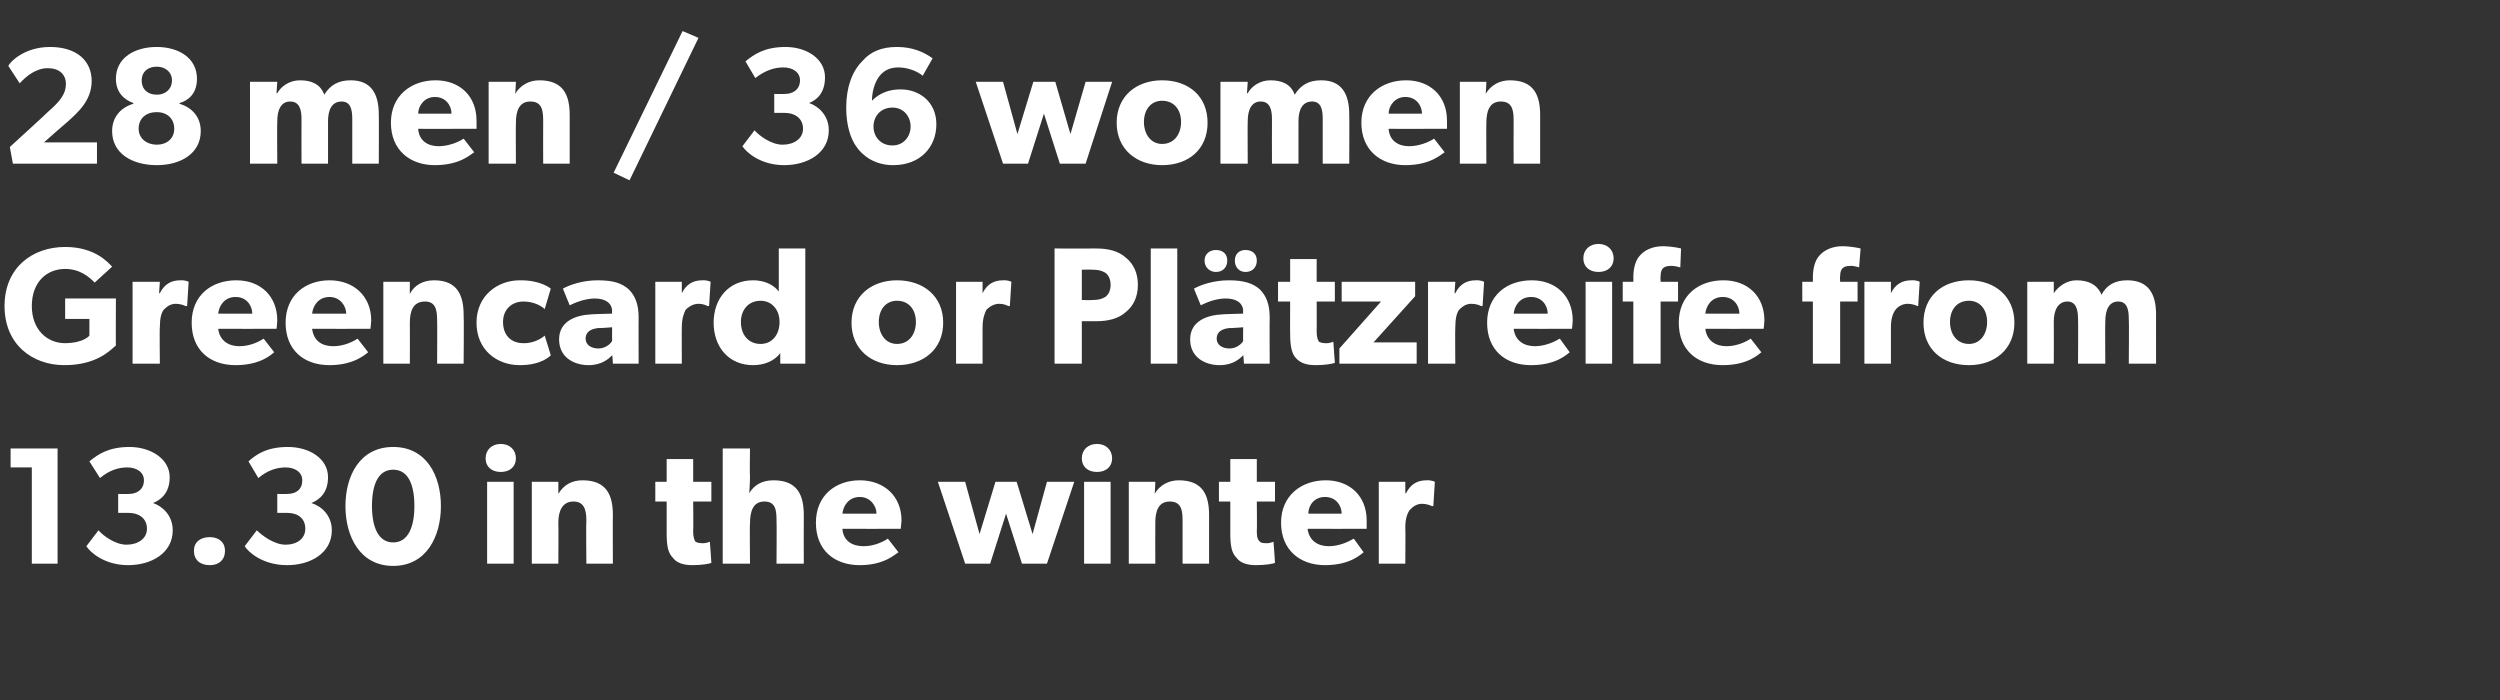 <?xml version="1.0" standalone="no"?><!DOCTYPE svg PUBLIC "-//W3C//DTD SVG 1.1//EN" "http://www.w3.org/Graphics/SVG/1.1/DTD/svg11.dtd"><svg xmlns="http://www.w3.org/2000/svg" version="1.1" width="330px" height="92.4px" viewBox="0 -4 330 92.4" style="top:-4px"><rect x="0" y="-4" width="330" height="92.4" fill="#333333" stroke="none"/>  <desc>28 men / 36 women Greencard or Pl tzreife from 13.30 in the winter</desc>  <defs/>  <g id="Polygon70141">    <path d="M 1.4 57.7 L 1.4 55.2 L 7.6 55.2 L 7.6 70.4 L 4.2 70.4 L 4.2 57.7 L 1.4 57.7 Z M 16.7 67.9 C 18.2 67.9 19.4 67.1 19.4 65.8 C 19.4 64.4 18.3 63.7 17 63.7 C 16.96 63.71 15.6 63.7 15.6 63.7 L 15.6 61.2 C 15.6 61.2 16.96 61.23 17 61.2 C 18.1 61.2 19 60.6 19 59.4 C 19 58.3 18 57.7 16.8 57.7 C 15.6 57.7 14.4 58.1 13.2 59.1 C 13.2 59.1 11.8 56.9 11.8 56.9 C 12.9 56 14.3 55 17.1 55 C 19.8 55 22.4 56.5 22.4 59 C 22.4 61.1 21.2 62 20.2 62.4 C 20.2 62.4 20.2 62.4 20.2 62.4 C 21.4 62.8 22.8 64 22.8 66 C 22.8 69 20 70.6 16.9 70.6 C 13.8 70.6 11.9 68.9 11.4 68.1 C 11.4 68.1 13 66 13 66 C 13.6 66.7 15.2 67.9 16.7 67.9 Z M 27.7 66.9 C 28.9 66.9 29.7 67.6 29.7 68.7 C 29.7 69.9 28.9 70.6 27.7 70.6 C 26.4 70.6 25.6 69.9 25.6 68.7 C 25.6 67.6 26.4 66.9 27.7 66.9 Z M 37.7 67.9 C 39.2 67.9 40.3 67.1 40.3 65.8 C 40.3 64.4 39.3 63.7 37.9 63.7 C 37.91 63.71 36.6 63.7 36.6 63.7 L 36.6 61.2 C 36.6 61.2 37.91 61.23 37.9 61.2 C 39.1 61.2 39.9 60.6 39.9 59.4 C 39.9 58.3 38.9 57.7 37.7 57.7 C 36.5 57.7 35.3 58.1 34.1 59.1 C 34.1 59.1 32.8 56.9 32.8 56.9 C 33.8 56 35.2 55 38 55 C 40.8 55 43.3 56.5 43.3 59 C 43.3 61.1 42.1 62 41.1 62.4 C 41.1 62.4 41.1 62.4 41.1 62.4 C 42.4 62.8 43.8 64 43.8 66 C 43.8 69 41 70.6 37.9 70.6 C 34.7 70.6 32.8 68.9 32.3 68.1 C 32.3 68.1 33.9 66 33.9 66 C 34.6 66.7 36.2 67.9 37.7 67.9 Z M 45.6 62.8 C 45.6 58.8 47.5 55 51.9 55 C 56.3 55 58.2 58.8 58.2 62.8 C 58.2 66.8 56.3 70.7 51.9 70.7 C 47.5 70.7 45.6 66.8 45.6 62.8 Z M 54.7 62.8 C 54.7 60 53.9 58 51.9 58 C 49.9 58 49.1 60 49.1 62.8 C 49.1 65.5 49.9 67.6 51.9 67.6 C 53.9 67.6 54.7 65.5 54.7 62.8 Z M 66.1 54.6 C 67.3 54.6 68.1 55.4 68.1 56.5 C 68.1 57.6 67.3 58.3 66.1 58.3 C 64.9 58.3 64.1 57.6 64.1 56.5 C 64.1 55.4 64.9 54.6 66.1 54.6 Z M 67.8 59.6 L 67.8 70.4 L 64.3 70.4 L 64.3 59.6 L 67.8 59.6 Z M 73.7 59.6 C 73.7 59.6 73.71 61.23 73.7 61.2 C 74.4 60 75.5 59.4 76.9 59.4 C 80.1 59.4 80.9 61.4 80.9 64 C 80.87 64 80.9 70.4 80.9 70.4 L 77.4 70.4 C 77.4 70.4 77.35 64.75 77.4 64.7 C 77.4 63.3 77.1 62.2 75.7 62.2 C 74.2 62.2 73.7 63.5 73.7 65 C 73.74 65.03 73.7 70.4 73.7 70.4 L 70.2 70.4 L 70.2 59.6 L 73.7 59.6 Z M 91.4 70.6 C 90.2 70.6 89.3 70.3 88.8 69.6 C 88.2 69 88 68.1 88 66.4 C 88 66.44 88 62.2 88 62.2 L 86.5 62.2 L 86.5 59.6 L 88 59.6 L 88 56.6 L 91.5 56.6 L 91.5 59.6 L 93.9 59.6 L 93.9 62.2 L 91.5 62.2 C 91.5 62.2 91.54 66.13 91.5 66.1 C 91.5 67.1 91.7 67.3 91.8 67.5 C 92 67.6 92.2 67.7 92.7 67.7 C 93.23 67.74 93.7 67.5 93.7 67.5 C 93.7 67.5 93.92 70.29 93.9 70.3 C 93.7 70.4 92.7 70.6 91.4 70.6 Z M 99 55.2 C 99 55.2 98.95 58.83 99 58.8 C 99 59.9 98.9 61.1 98.9 61.1 C 99.5 60.1 100.5 59.4 102.1 59.4 C 105.3 59.4 106.1 61.4 106.1 64 C 106.08 64 106.1 70.4 106.1 70.4 L 102.5 70.4 C 102.5 70.4 102.54 64.7 102.5 64.7 C 102.5 63.4 102.4 62.2 100.9 62.2 C 99.4 62.2 99 63.5 99 65.1 C 98.95 65.08 99 70.4 99 70.4 L 95.4 70.4 L 95.4 55.2 L 99 55.2 Z M 113.5 70.6 C 110.1 70.6 107.7 68.6 107.7 65 C 107.7 61.4 110.3 59.4 113.5 59.4 C 116.7 59.4 119 61.5 119 64.7 C 118.95 65.19 118.9 65.8 118.9 65.8 C 118.9 65.8 111.19 65.82 111.2 65.8 C 111.3 67.4 112.5 68.1 114 68.1 C 115.4 68.1 116.6 67.5 117.2 67.1 C 117.2 67.1 118.6 68.9 118.6 68.9 C 118.2 69.1 116.8 70.6 113.5 70.6 Z M 113.5 61.6 C 112 61.6 111.3 62.8 111.2 63.8 C 111.2 63.8 115.7 63.8 115.7 63.8 C 115.7 62.8 114.9 61.6 113.5 61.6 Z M 127.4 59.6 L 129.3 66.5 L 131.4 59.6 L 134.2 59.6 L 136.3 66.5 L 138.2 59.6 L 141.8 59.6 L 138.2 70.4 L 134.9 70.4 L 132.8 63.8 L 130.7 70.4 L 127.4 70.4 L 123.8 59.6 L 127.4 59.6 Z M 144.8 54.6 C 146 54.6 146.8 55.4 146.8 56.5 C 146.8 57.6 146 58.3 144.8 58.3 C 143.6 58.3 142.8 57.6 142.8 56.5 C 142.8 55.4 143.6 54.6 144.8 54.6 Z M 146.6 59.6 L 146.6 70.4 L 143.1 70.4 L 143.1 59.6 L 146.6 59.6 Z M 152.5 59.6 C 152.5 59.6 152.45 61.23 152.4 61.2 C 153.1 60 154.3 59.4 155.6 59.4 C 158.8 59.4 159.6 61.4 159.6 64 C 159.61 64 159.6 70.4 159.6 70.4 L 156.1 70.4 C 156.1 70.4 156.09 64.75 156.1 64.7 C 156.1 63.3 155.9 62.2 154.4 62.2 C 152.9 62.2 152.5 63.5 152.5 65 C 152.48 65.03 152.5 70.4 152.5 70.4 L 149 70.4 L 149 59.6 L 152.5 59.6 Z M 165.8 70.6 C 164.6 70.6 163.7 70.3 163.2 69.6 C 162.6 69 162.4 68.1 162.4 66.4 C 162.4 66.44 162.4 62.2 162.4 62.2 L 160.9 62.2 L 160.9 59.6 L 162.4 59.6 L 162.4 56.6 L 165.9 56.6 L 165.9 59.6 L 168.3 59.6 L 168.3 62.2 L 165.9 62.2 C 165.9 62.2 165.94 66.13 165.9 66.1 C 165.9 67.1 166.1 67.3 166.3 67.5 C 166.4 67.6 166.6 67.7 167.1 67.7 C 167.64 67.74 168.1 67.5 168.1 67.5 C 168.1 67.5 168.32 70.29 168.3 70.3 C 168.1 70.4 167.1 70.6 165.8 70.6 Z M 174.9 70.6 C 171.6 70.6 169.1 68.6 169.1 65 C 169.1 61.4 171.8 59.4 175 59.4 C 178.2 59.4 180.4 61.5 180.4 64.7 C 180.4 65.19 180.4 65.8 180.4 65.8 C 180.4 65.8 172.63 65.82 172.6 65.8 C 172.8 67.4 174 68.1 175.4 68.1 C 176.8 68.1 178 67.5 178.7 67.1 C 178.7 67.1 180 68.9 180 68.9 C 179.7 69.1 178.3 70.6 174.9 70.6 Z M 174.9 61.6 C 173.4 61.6 172.7 62.8 172.7 63.8 C 172.7 63.8 177.1 63.8 177.1 63.8 C 177.1 62.8 176.4 61.6 174.9 61.6 Z M 185.5 59.6 L 185.5 61.1 C 185.5 61.1 185.57 61.09 185.6 61.1 C 186.2 59.9 187.1 59.4 188.3 59.4 C 188.98 59.36 189.4 59.6 189.4 59.6 L 189.2 62.8 C 189.2 62.8 189 62.79 189 62.8 C 188.8 62.7 188.3 62.5 187.7 62.5 C 186.9 62.5 186.4 63 186.1 63.3 C 185.8 63.7 185.5 64.4 185.5 65.6 C 185.54 65.58 185.5 70.4 185.5 70.4 L 182 70.4 L 182 59.6 L 185.5 59.6 Z " stroke="none" fill="#fff"/>  </g>  <g id="Polygon70140">    <path d="M 15.3 35.4 C 15.3 35.4 15.27 41.65 15.3 41.6 C 14.5 42.3 12.7 44.2 8.5 44.2 C 4.3 44.2 0.6 41.5 0.6 36.4 C 0.6 31.3 4.3 28.6 8.6 28.6 C 12.6 28.6 14.3 30.7 14.8 31.2 C 14.8 31.2 12.5 33.3 12.5 33.3 C 11.8 32.6 10.6 31.5 8.6 31.5 C 6.1 31.5 4.2 33.3 4.2 36.4 C 4.2 39.5 6.2 41.3 8.6 41.3 C 11.09 41.27 11.8 40.3 11.8 40.3 L 11.8 38.1 L 8.6 38.1 L 8.6 35.4 L 15.3 35.4 Z M 21.1 33.2 L 21 34.7 C 21 34.7 21.08 34.69 21.1 34.7 C 21.7 33.5 22.6 33 23.8 33 C 24.49 32.96 24.9 33.2 24.9 33.2 L 24.7 36.4 C 24.7 36.4 24.51 36.39 24.5 36.4 C 24.3 36.3 23.8 36.1 23.2 36.1 C 22.4 36.1 21.9 36.6 21.6 36.9 C 21.3 37.3 21.1 38 21.1 39.2 C 21.05 39.18 21.1 44 21.1 44 L 17.5 44 L 17.5 33.2 L 21.1 33.2 Z M 31.1 44.2 C 27.7 44.2 25.3 42.2 25.3 38.6 C 25.3 35 27.9 33 31.2 33 C 34.4 33 36.6 35.1 36.6 38.3 C 36.59 38.79 36.5 39.4 36.5 39.4 C 36.5 39.4 28.82 39.42 28.8 39.4 C 29 41 30.2 41.7 31.6 41.7 C 33 41.7 34.2 41.1 34.8 40.7 C 34.8 40.7 36.2 42.5 36.2 42.5 C 35.9 42.7 34.5 44.2 31.1 44.2 Z M 31.1 35.2 C 29.6 35.2 28.9 36.4 28.8 37.4 C 28.8 37.4 33.3 37.4 33.3 37.4 C 33.3 36.4 32.6 35.2 31.1 35.2 Z M 43.5 44.2 C 40.1 44.2 37.7 42.2 37.7 38.6 C 37.7 35 40.3 33 43.5 33 C 46.7 33 49 35.1 49 38.3 C 48.97 38.79 48.9 39.4 48.9 39.4 C 48.9 39.4 41.21 39.42 41.2 39.4 C 41.4 41 42.5 41.7 44 41.7 C 45.4 41.7 46.6 41.1 47.2 40.7 C 47.2 40.7 48.6 42.5 48.6 42.5 C 48.3 42.7 46.8 44.2 43.5 44.2 Z M 43.5 35.2 C 42 35.2 41.3 36.4 41.2 37.4 C 41.2 37.4 45.7 37.4 45.7 37.4 C 45.7 36.4 44.9 35.2 43.5 35.2 Z M 54.1 33.2 C 54.1 33.2 54.09 34.83 54.1 34.8 C 54.7 33.6 55.9 33 57.3 33 C 60.4 33 61.2 35 61.2 37.6 C 61.25 37.6 61.2 44 61.2 44 L 57.7 44 C 57.7 44 57.73 38.35 57.7 38.3 C 57.7 36.9 57.5 35.8 56.1 35.8 C 54.5 35.8 54.1 37.1 54.1 38.6 C 54.12 38.63 54.1 44 54.1 44 L 50.6 44 L 50.6 33.2 L 54.1 33.2 Z M 68.6 44.2 C 65.6 44.2 62.9 42.2 62.9 38.6 C 62.9 35 65.7 33 68.6 33 C 71.41 32.96 72.7 34.1 72.7 34.1 C 72.7 34.1 71.9 36.76 71.9 36.8 C 71.6 36.5 70.6 35.8 69.1 35.8 C 67.6 35.8 66.4 36.8 66.4 38.5 C 66.4 40.3 67.5 41.3 69.1 41.3 C 70.8 41.34 71.9 40.3 71.9 40.3 C 71.9 40.3 72.73 42.94 72.7 42.9 C 72.6 43 71.5 44.2 68.6 44.2 Z M 77.7 44.2 C 75.8 44.2 73.8 43.2 73.8 40.8 C 73.8 38.4 76 37.6 78 37.5 C 78.03 37.47 80.8 37.4 80.8 37.4 C 80.8 37.4 80.76 37.11 80.8 37.1 C 80.8 36 79.9 35.4 78.5 35.4 C 77.2 35.4 75.8 36 75.2 36.3 C 75.2 36.3 74.3 34.1 74.3 34.1 C 75.2 33.6 76.9 33 78.9 33 C 81 33 82.1 33.4 83 34.2 C 83.8 35 84.3 36.1 84.3 37.9 C 84.28 37.88 84.3 44 84.3 44 L 80.9 44 C 80.9 44 80.85 42.86 80.8 42.9 C 80.4 43.3 79.5 44.2 77.7 44.2 Z M 77.3 40.7 C 77.3 41.5 78 42 79 42 C 79.9 42 80.6 41.4 80.8 41 C 80.78 41.01 80.8 39.2 80.8 39.2 C 80.8 39.2 79.04 39.34 79 39.3 C 78 39.4 77.3 39.8 77.3 40.7 Z M 90 33.2 L 90 34.7 C 90 34.7 90 34.69 90 34.7 C 90.6 33.5 91.5 33 92.7 33 C 93.41 32.96 93.8 33.2 93.8 33.2 L 93.6 36.4 C 93.6 36.4 93.43 36.39 93.4 36.4 C 93.2 36.3 92.8 36.1 92.2 36.1 C 91.4 36.1 90.8 36.6 90.5 36.9 C 90.3 37.3 90 38 90 39.2 C 89.98 39.18 90 44 90 44 L 86.5 44 L 86.5 33.2 L 90 33.2 Z M 103 42.6 C 102.2 43.7 100.8 44.2 99.4 44.2 C 96.2 44.2 94.2 41.8 94.2 38.6 C 94.2 35.4 96.2 33 99.4 33 C 101.3 33 102.4 33.9 102.8 34.5 C 102.78 34.47 102.8 33.8 102.8 33.8 L 102.8 28.8 L 106.3 28.8 L 106.3 44 L 103 44 C 103 44 102.98 42.57 103 42.6 Z M 102.9 38.5 C 102.9 36.9 101.9 35.7 100.4 35.7 C 98.8 35.7 97.8 36.9 97.8 38.5 C 97.8 40.2 98.8 41.4 100.4 41.4 C 101.9 41.4 102.9 40.2 102.9 38.5 Z M 118.4 33 C 121.9 33 124.5 35.1 124.5 38.6 C 124.5 42.1 121.9 44.2 118.4 44.2 C 115 44.2 112.4 42.1 112.4 38.6 C 112.4 35.1 115 33 118.4 33 Z M 120.9 38.5 C 120.9 36.9 120 35.7 118.4 35.7 C 116.9 35.7 116 36.9 116 38.5 C 116 40.1 116.9 41.4 118.4 41.4 C 120 41.4 120.9 40.1 120.9 38.5 Z M 129.7 33.2 L 129.7 34.7 C 129.7 34.7 129.71 34.69 129.7 34.7 C 130.3 33.5 131.2 33 132.4 33 C 133.12 32.96 133.5 33.2 133.5 33.2 L 133.3 36.4 C 133.3 36.4 133.14 36.39 133.1 36.4 C 132.9 36.3 132.5 36.1 131.9 36.1 C 131.1 36.1 130.5 36.6 130.2 36.9 C 130 37.3 129.7 38 129.7 39.2 C 129.69 39.18 129.7 44 129.7 44 L 126.2 44 L 126.2 33.2 L 129.7 33.2 Z M 148.6 30 C 149.6 30.8 150.2 32 150.2 33.6 C 150.2 35.2 149.6 36.4 148.6 37.2 C 147.6 38.1 146.2 38.4 144.7 38.4 C 144.67 38.39 142.8 38.4 142.8 38.4 L 142.8 44 L 139.2 44 L 139.2 28.8 C 139.2 28.8 144.67 28.82 144.7 28.8 C 146.2 28.8 147.6 29.1 148.6 30 Z M 145.9 35.2 C 146.3 34.9 146.6 34.4 146.6 33.6 C 146.6 32.8 146.3 32.3 145.9 32 C 145.4 31.7 144.9 31.6 144.2 31.6 C 144.16 31.57 142.8 31.6 142.8 31.6 L 142.8 35.6 C 142.8 35.6 144.16 35.64 144.2 35.6 C 144.9 35.6 145.4 35.5 145.9 35.2 Z M 155.4 28.8 L 155.4 44 L 151.9 44 L 151.9 28.8 L 155.4 28.8 Z M 163 30.4 C 163 29.5 163.6 29 164.4 29 C 165.3 29 165.9 29.5 165.9 30.4 C 165.9 31.3 165.3 31.9 164.4 31.9 C 163.6 31.9 163 31.3 163 30.4 Z M 159 30.4 C 159 29.5 159.7 29 160.5 29 C 161.4 29 162 29.5 162 30.4 C 162 31.3 161.4 31.9 160.5 31.9 C 159.7 31.9 159 31.3 159 30.4 Z M 161 44.2 C 159.1 44.2 157.1 43.2 157.1 40.8 C 157.1 38.4 159.3 37.6 161.3 37.5 C 161.32 37.47 164.1 37.4 164.1 37.4 C 164.1 37.4 164.05 37.11 164.1 37.1 C 164.1 36 163.2 35.4 161.8 35.4 C 160.4 35.4 159.1 36 158.5 36.3 C 158.5 36.3 157.6 34.1 157.6 34.1 C 158.5 33.6 160.2 33 162.2 33 C 164.2 33 165.4 33.4 166.3 34.2 C 167.1 35 167.6 36.1 167.6 37.9 C 167.57 37.88 167.6 44 167.6 44 L 164.2 44 C 164.2 44 164.14 42.86 164.1 42.9 C 163.7 43.3 162.8 44.2 161 44.2 Z M 160.6 40.7 C 160.6 41.5 161.3 42 162.3 42 C 163.2 42 163.9 41.4 164.1 41 C 164.07 41.01 164.1 39.2 164.1 39.2 C 164.1 39.2 162.34 39.34 162.3 39.3 C 161.3 39.4 160.6 39.8 160.6 40.7 Z M 173.7 44.2 C 172.4 44.2 171.6 43.9 171 43.2 C 170.5 42.6 170.3 41.7 170.3 40 C 170.28 40.04 170.3 35.8 170.3 35.8 L 168.7 35.8 L 168.7 33.2 L 170.3 33.2 L 170.3 30.2 L 173.8 30.2 L 173.8 33.2 L 176.2 33.2 L 176.2 35.8 L 173.8 35.8 C 173.8 35.8 173.82 39.73 173.8 39.7 C 173.8 40.7 174 40.9 174.1 41.1 C 174.3 41.2 174.5 41.3 175 41.3 C 175.51 41.34 176 41.1 176 41.1 C 176 41.1 176.19 43.89 176.2 43.9 C 175.9 44 175 44.2 173.7 44.2 Z M 182.3 35.8 L 177.1 35.8 L 177.1 33.2 L 186.8 33.2 L 186.8 35.1 L 181.3 41.2 L 187 41.2 L 187 44 L 176.8 44 L 176.8 42 L 182.3 35.8 Z M 192.1 33.2 L 192 34.7 C 192 34.7 192.08 34.69 192.1 34.7 C 192.7 33.5 193.6 33 194.8 33 C 195.49 32.96 195.9 33.2 195.9 33.2 L 195.7 36.4 C 195.7 36.4 195.51 36.39 195.5 36.4 C 195.3 36.3 194.9 36.1 194.2 36.1 C 193.4 36.1 192.9 36.6 192.6 36.9 C 192.3 37.3 192.1 38 192.1 39.2 C 192.06 39.18 192.1 44 192.1 44 L 188.5 44 L 188.5 33.2 L 192.1 33.2 Z M 202.1 44.2 C 198.7 44.2 196.3 42.2 196.3 38.6 C 196.3 35 198.9 33 202.2 33 C 205.4 33 207.6 35.1 207.6 38.3 C 207.59 38.79 207.5 39.4 207.5 39.4 C 207.5 39.4 199.82 39.42 199.8 39.4 C 200 41 201.2 41.7 202.6 41.7 C 204 41.7 205.2 41.1 205.9 40.7 C 205.9 40.7 207.2 42.5 207.2 42.5 C 206.9 42.7 205.5 44.2 202.1 44.2 Z M 202.1 35.2 C 200.6 35.2 199.9 36.4 199.8 37.4 C 199.8 37.4 204.3 37.4 204.3 37.4 C 204.3 36.4 203.6 35.2 202.1 35.2 Z M 211 28.2 C 212.2 28.2 213 29 213 30.1 C 213 31.2 212.2 31.9 211 31.9 C 209.8 31.9 209 31.2 209 30.1 C 209 29 209.8 28.2 211 28.2 Z M 212.8 33.2 L 212.8 44 L 209.3 44 L 209.3 33.2 L 212.8 33.2 Z M 214.2 35.8 L 214.2 33.2 L 215.6 33.2 C 215.6 33.2 215.62 32.58 215.6 32.6 C 215.6 31.4 215.9 30.3 216.5 29.7 C 217.1 29 218.2 28.5 219.5 28.5 C 220.92 28.53 221.9 28.8 221.9 28.8 L 221.8 31.3 C 221.8 31.3 221.07 31.06 220.5 31.1 C 219.4 31.1 219.2 31.7 219.2 32.5 C 219.16 32.47 219.2 33.2 219.2 33.2 L 221.5 33.2 L 221.5 35.8 L 219.2 35.8 L 219.2 44 L 215.6 44 L 215.6 35.8 L 214.2 35.8 Z M 227.4 44.2 C 224 44.2 221.6 42.2 221.6 38.6 C 221.6 35 224.2 33 227.5 33 C 230.7 33 232.9 35.1 232.9 38.3 C 232.89 38.79 232.8 39.4 232.8 39.4 C 232.8 39.4 225.12 39.42 225.1 39.4 C 225.3 41 226.5 41.7 227.9 41.7 C 229.3 41.7 230.5 41.1 231.1 40.7 C 231.1 40.7 232.5 42.5 232.5 42.5 C 232.2 42.7 230.8 44.2 227.4 44.2 Z M 227.4 35.2 C 225.9 35.2 225.2 36.4 225.1 37.4 C 225.1 37.4 229.6 37.4 229.6 37.4 C 229.6 36.4 228.9 35.2 227.4 35.2 Z M 237.9 35.8 L 237.9 33.2 L 239.3 33.2 C 239.3 33.2 239.31 32.58 239.3 32.6 C 239.3 31.4 239.6 30.3 240.2 29.7 C 240.8 29 241.9 28.5 243.2 28.5 C 244.61 28.53 245.6 28.8 245.6 28.8 L 245.4 31.3 C 245.4 31.3 244.77 31.06 244.2 31.1 C 243.1 31.1 242.9 31.7 242.9 32.5 C 242.85 32.47 242.9 33.2 242.9 33.2 L 245.2 33.2 L 245.2 35.8 L 242.9 35.8 L 242.9 44 L 239.3 44 L 239.3 35.8 L 237.9 35.8 Z M 249.6 33.2 L 249.6 34.7 C 249.6 34.7 249.63 34.69 249.6 34.7 C 250.2 33.5 251.1 33 252.3 33 C 253.04 32.96 253.4 33.2 253.4 33.2 L 253.2 36.4 C 253.2 36.4 253.06 36.39 253.1 36.4 C 252.9 36.3 252.4 36.1 251.8 36.1 C 251 36.1 250.4 36.6 250.2 36.9 C 249.9 37.3 249.6 38 249.6 39.2 C 249.61 39.18 249.6 44 249.6 44 L 246.1 44 L 246.1 33.2 L 249.6 33.2 Z M 259.9 33 C 263.3 33 265.9 35.1 265.9 38.6 C 265.9 42.1 263.3 44.2 259.9 44.2 C 256.4 44.2 253.9 42.1 253.9 38.6 C 253.9 35.1 256.4 33 259.9 33 Z M 262.3 38.5 C 262.3 36.9 261.4 35.7 259.9 35.7 C 258.3 35.7 257.4 36.9 257.4 38.5 C 257.4 40.1 258.3 41.4 259.9 41.4 C 261.4 41.4 262.3 40.1 262.3 38.5 Z M 271.1 33.2 L 271.1 34.7 C 271.1 34.7 271.12 34.72 271.1 34.7 C 271.7 33.8 272.8 33 274.1 33 C 275.6 33 276.8 33.5 277.4 34.9 C 278.1 33.6 279.2 33 280.8 33 C 283.6 33 284.6 34.8 284.6 37.5 C 284.59 37.47 284.6 44 284.6 44 L 281 44 C 281 44 281.05 38.1 281 38.1 C 281 36.9 280.8 35.8 279.6 35.8 C 278.4 35.8 277.9 36.9 277.9 38.4 C 277.86 38.43 277.9 44 277.9 44 L 274.3 44 C 274.3 44 274.34 38.1 274.3 38.1 C 274.3 36.8 274 35.8 272.9 35.8 C 271.7 35.8 271.1 36.9 271.1 38.4 C 271.12 38.43 271.1 44 271.1 44 L 267.6 44 L 267.6 33.2 L 271.1 33.2 Z " stroke="none" fill="#fff"/>  </g>  <g id="Polygon70139">    <path d="M 8.7 7.1 C 8.7 5.8 7.8 5 6.3 5 C 4.8 5 3.5 6 2.6 7 C 2.6 7 1.1 4.7 1.1 4.7 C 1.3 4.2 3.2 2.2 6.6 2.2 C 10.1 2.2 12.1 4 12.1 6.7 C 12.1 9.3 10.2 10.9 9 12 C 8.95 12.01 5.8 14.8 5.8 14.8 L 12.8 14.8 L 12.8 17.6 L 1.7 17.6 L 1.3 15.4 C 1.3 15.4 6.45 10.71 6.4 10.7 C 7.9 9.4 8.7 8.4 8.7 7.1 Z M 15.3 6.4 C 15.3 3.6 17.8 2.2 20.7 2.2 C 23.5 2.2 26 3.6 26 6.4 C 26 8.4 24.8 9.3 23.7 9.6 C 23.7 9.6 23.7 9.7 23.7 9.7 C 25.4 10.2 26.5 11.5 26.5 13.3 C 26.5 16.3 23.8 17.8 20.7 17.8 C 17.5 17.8 14.8 16.3 14.8 13.3 C 14.8 11.5 15.9 10.2 17.6 9.7 C 17.6 9.7 17.6 9.6 17.6 9.6 C 16.5 9.2 15.3 8.3 15.3 6.4 Z M 20.7 8.5 C 21.8 8.5 22.7 7.8 22.7 6.6 C 22.7 5.5 21.8 4.8 20.7 4.8 C 19.5 4.8 18.7 5.5 18.7 6.6 C 18.7 7.8 19.5 8.5 20.7 8.5 Z M 20.7 15.1 C 22 15.1 23 14.3 23 13 C 23 11.6 22 10.8 20.7 10.8 C 19.3 10.8 18.3 11.6 18.3 13 C 18.3 14.3 19.4 15.1 20.7 15.1 Z M 36.6 6.8 L 36.5 8.3 C 36.5 8.3 36.56 8.32 36.6 8.3 C 37.1 7.4 38.2 6.6 39.6 6.6 C 41.1 6.6 42.3 7.1 42.8 8.5 C 43.6 7.2 44.7 6.6 46.3 6.6 C 49 6.6 50 8.4 50 11.1 C 50.03 11.07 50 17.6 50 17.6 L 46.5 17.6 C 46.5 17.6 46.49 11.7 46.5 11.7 C 46.5 10.5 46.3 9.4 45.1 9.4 C 43.8 9.4 43.3 10.5 43.3 12 C 43.3 12.03 43.3 17.6 43.3 17.6 L 39.8 17.6 C 39.8 17.6 39.78 11.7 39.8 11.7 C 39.8 10.4 39.5 9.4 38.3 9.4 C 37.1 9.4 36.6 10.5 36.6 12 C 36.56 12.03 36.6 17.6 36.6 17.6 L 33 17.6 L 33 6.8 L 36.6 6.8 Z M 57.4 17.8 C 54.1 17.8 51.6 15.8 51.6 12.2 C 51.6 8.6 54.3 6.6 57.5 6.6 C 60.7 6.6 62.9 8.7 62.9 11.9 C 62.92 12.39 62.9 13 62.9 13 C 62.9 13 55.15 13.02 55.2 13 C 55.3 14.6 56.5 15.3 57.9 15.3 C 59.3 15.3 60.6 14.7 61.2 14.3 C 61.2 14.3 62.6 16.1 62.6 16.1 C 62.2 16.3 60.8 17.8 57.4 17.8 Z M 57.4 8.8 C 56 8.8 55.2 10 55.2 11 C 55.2 11 59.6 11 59.6 11 C 59.6 10 58.9 8.8 57.4 8.8 Z M 68.1 6.8 C 68.1 6.8 68.03 8.43 68 8.4 C 68.7 7.2 69.9 6.6 71.2 6.6 C 74.4 6.6 75.2 8.6 75.2 11.2 C 75.2 11.2 75.2 17.6 75.2 17.6 L 71.7 17.6 C 71.7 17.6 71.68 11.95 71.7 11.9 C 71.7 10.5 71.5 9.4 70 9.4 C 68.5 9.4 68.1 10.7 68.1 12.2 C 68.07 12.23 68.1 17.6 68.1 17.6 L 64.5 17.6 L 64.5 6.8 L 68.1 6.8 Z M 92.2 1 L 83.1 19.8 L 81 18.8 L 90.1 0.1 L 92.2 1 Z M 103.3 15.1 C 104.8 15.1 106 14.3 106 13 C 106 11.6 104.9 10.9 103.6 10.9 C 103.55 10.91 102.2 10.9 102.2 10.9 L 102.2 8.4 C 102.2 8.4 103.55 8.43 103.6 8.4 C 104.7 8.4 105.6 7.8 105.6 6.6 C 105.6 5.5 104.6 4.9 103.4 4.9 C 102.2 4.9 101 5.3 99.7 6.3 C 99.7 6.3 98.4 4.1 98.4 4.1 C 99.5 3.2 100.9 2.2 103.7 2.2 C 106.4 2.2 108.9 3.7 108.9 6.2 C 108.9 8.3 107.8 9.2 106.8 9.6 C 106.8 9.6 106.8 9.6 106.8 9.6 C 108 10 109.4 11.2 109.4 13.2 C 109.4 16.2 106.6 17.8 103.5 17.8 C 100.4 17.8 98.5 16.1 98 15.3 C 98 15.3 99.6 13.2 99.6 13.2 C 100.2 13.9 101.8 15.1 103.3 15.1 Z M 118.6 4.9 C 117.6 4.9 116.9 5.2 116.3 5.8 C 115.7 6.4 115.1 7.7 115.1 9.3 C 115.5 8.9 116.6 7.8 118.9 7.8 C 121.3 7.8 123.6 9.4 123.6 12.4 C 123.6 15.4 121.5 17.8 117.9 17.8 C 115.4 17.8 113.8 16.5 113 15.3 C 112.3 14.3 111.7 12.6 111.7 10.2 C 111.7 7.5 112.5 5.4 113.8 4.1 C 114.9 2.8 116.4 2.2 118.4 2.2 C 120.5 2.2 122 2.9 123.1 3.7 C 123.1 3.7 121.8 6 121.8 6 C 121.1 5.4 119.8 4.9 118.6 4.9 Z M 120.2 12.7 C 120.2 11.4 119.3 10.2 117.8 10.2 C 116.2 10.2 115.3 11.4 115.3 12.7 C 115.3 14 116.2 15.2 117.8 15.2 C 119.3 15.2 120.2 14 120.2 12.7 Z M 132.4 6.8 L 134.3 13.7 L 136.4 6.8 L 139.3 6.8 L 141.3 13.7 L 143.3 6.8 L 146.8 6.8 L 143.3 17.6 L 139.9 17.6 L 137.8 11 L 135.7 17.6 L 132.4 17.6 L 128.8 6.8 L 132.4 6.8 Z M 153.4 6.6 C 156.9 6.6 159.4 8.7 159.4 12.2 C 159.4 15.7 156.9 17.8 153.4 17.8 C 150 17.8 147.4 15.7 147.4 12.2 C 147.4 8.7 150 6.6 153.4 6.6 Z M 155.9 12.1 C 155.9 10.5 155 9.3 153.4 9.3 C 151.9 9.3 151 10.5 151 12.1 C 151 13.7 151.9 15 153.4 15 C 155 15 155.9 13.7 155.9 12.1 Z M 164.7 6.8 L 164.6 8.3 C 164.6 8.3 164.67 8.32 164.7 8.3 C 165.2 7.4 166.3 6.6 167.7 6.6 C 169.2 6.6 170.4 7.1 170.9 8.5 C 171.7 7.2 172.8 6.6 174.4 6.6 C 177.1 6.6 178.1 8.4 178.1 11.1 C 178.13 11.07 178.1 17.6 178.1 17.6 L 174.6 17.6 C 174.6 17.6 174.59 11.7 174.6 11.7 C 174.6 10.5 174.4 9.4 173.2 9.4 C 171.9 9.4 171.4 10.5 171.4 12 C 171.4 12.03 171.4 17.6 171.4 17.6 L 167.9 17.6 C 167.9 17.6 167.88 11.7 167.9 11.7 C 167.9 10.4 167.6 9.4 166.4 9.4 C 165.2 9.4 164.7 10.5 164.7 12 C 164.67 12.03 164.7 17.6 164.7 17.6 L 161.1 17.6 L 161.1 6.8 L 164.7 6.8 Z M 185.5 17.8 C 182.2 17.8 179.7 15.8 179.7 12.2 C 179.7 8.6 182.4 6.6 185.6 6.6 C 188.8 6.6 191 8.7 191 11.9 C 191.02 12.39 191 13 191 13 C 191 13 183.26 13.02 183.3 13 C 183.4 14.6 184.6 15.3 186 15.3 C 187.4 15.3 188.7 14.7 189.3 14.3 C 189.3 14.3 190.7 16.1 190.7 16.1 C 190.3 16.3 188.9 17.8 185.5 17.8 Z M 185.5 8.8 C 184.1 8.8 183.3 10 183.3 11 C 183.3 11 187.7 11 187.7 11 C 187.7 10 187 8.8 185.5 8.8 Z M 196.2 6.8 C 196.2 6.8 196.14 8.43 196.1 8.4 C 196.8 7.2 198 6.6 199.3 6.6 C 202.5 6.6 203.3 8.6 203.3 11.2 C 203.3 11.2 203.3 17.6 203.3 17.6 L 199.8 17.6 C 199.8 17.6 199.78 11.95 199.8 11.9 C 199.8 10.5 199.6 9.4 198.1 9.4 C 196.6 9.4 196.2 10.7 196.2 12.2 C 196.17 12.23 196.2 17.6 196.2 17.6 L 192.7 17.6 L 192.7 6.8 L 196.2 6.8 Z " stroke="none" fill="#fff"/>  </g></svg>